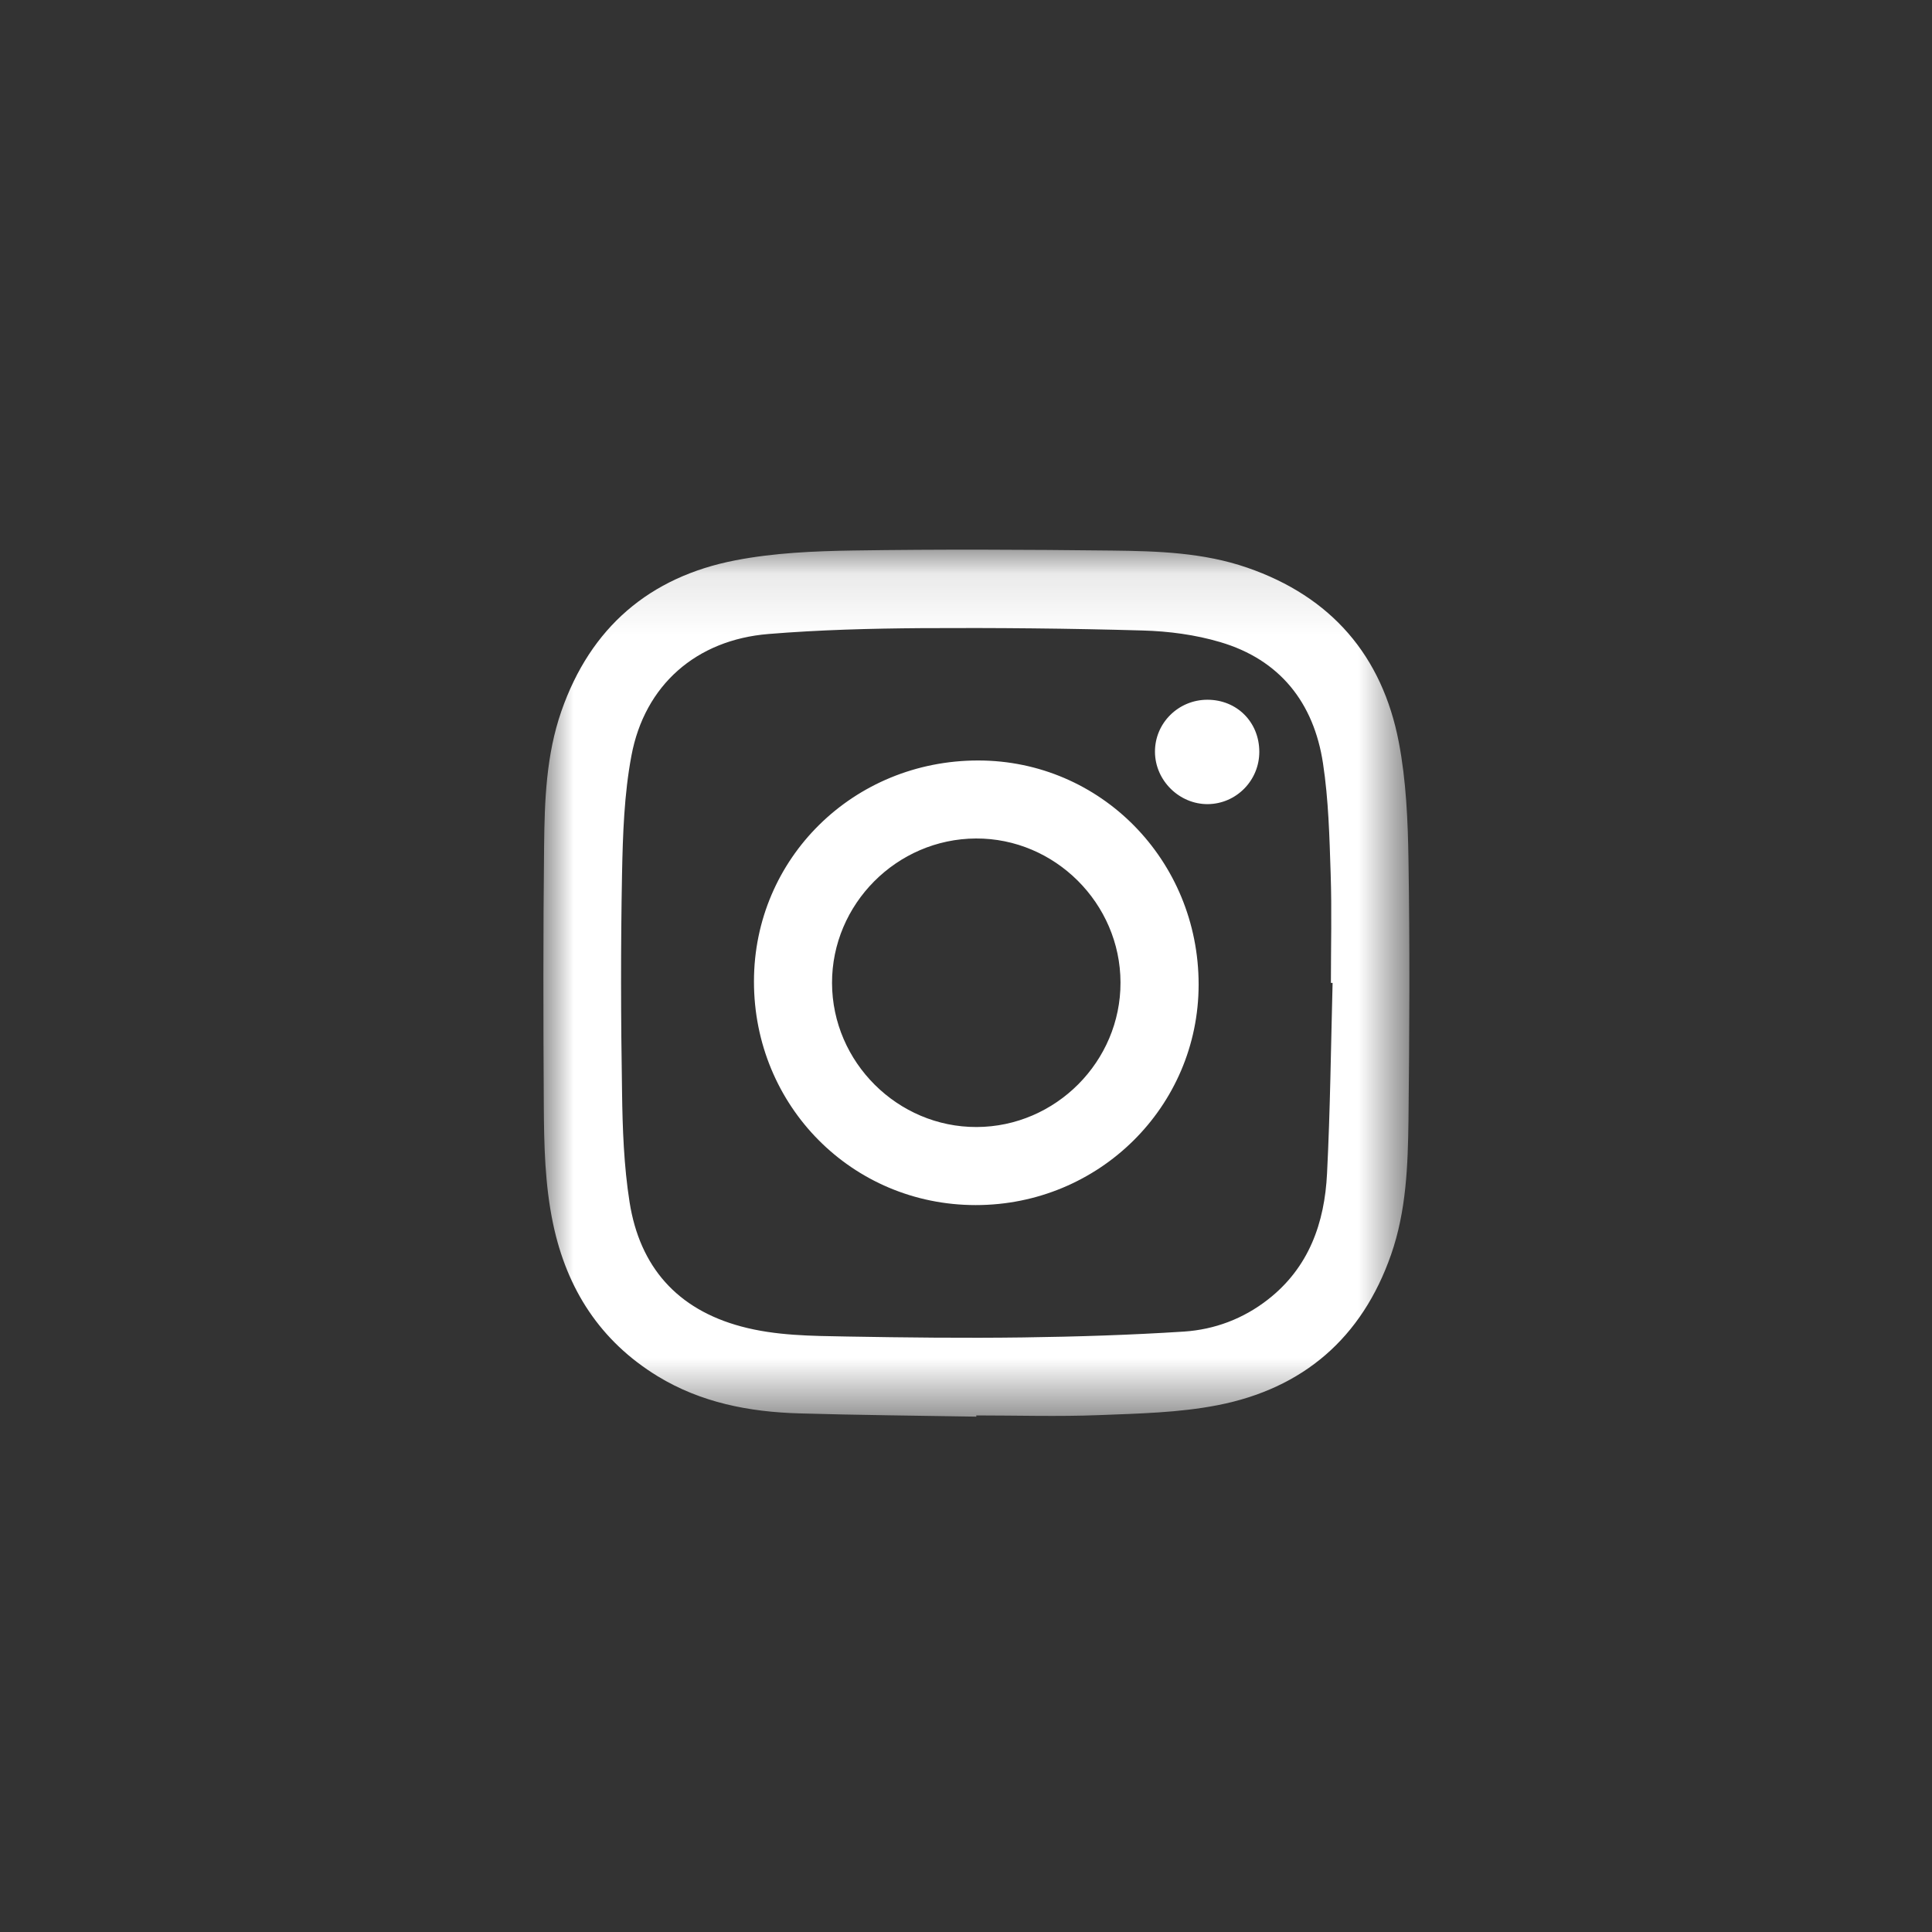 <svg xmlns="http://www.w3.org/2000/svg" xmlns:xlink="http://www.w3.org/1999/xlink" width="32" height="32" viewBox="0 0 32 32">
    <rect x="0" y="0" width="32" height="32" fill="#333333" stroke="none"/>
    <defs>
        <path id="rghjhm8kpa" d="M0 0.105L14.344 0.105 14.344 14.464 0 14.464z"/>
    </defs>
    <g fill="none" fill-rule="evenodd">
        <g>
            <g>
                <g>
                    <g transform="translate(-104 -854) translate(104 854) translate(9 9)">
                        <mask id="brnl9g5rnb" fill="#fff">
                            <use xlink:href="#rghjhm8kpa"/>
                        </mask>
                        <path fill="#FFF" d="M13.072 7.28h-.028c0-.602.016-1.205-.004-1.807-.02-.61-.035-1.227-.127-1.83-.152-1.002-.712-1.716-1.703-2.008-.411-.122-.852-.18-1.282-.192-1.22-.035-2.44-.046-3.66-.039-.846.006-1.696.028-2.54.097-1.195.097-2.052.846-2.27 2.018-.12.638-.142 1.3-.155 1.95-.023 1.205-.02 2.41 0 3.614.008.611.03 1.228.125 1.83.169 1.068.786 1.773 1.851 2.058.574.154 1.16.155 1.745.166.974.017 1.949.028 2.922.015.89-.012 1.78-.04 2.666-.097.506-.034.979-.211 1.388-.53.68-.53.94-1.27.98-2.09.053-1.05.064-2.103.092-3.155m-5.901 7.184c-.98-.017-1.959-.025-2.938-.054-.824-.024-1.623-.178-2.34-.615-.95-.581-1.505-1.443-1.732-2.525-.137-.65-.15-1.31-.154-1.969-.009-1.43-.011-2.86.005-4.29C.02 4.26.046 3.504.298 2.78.78 1.394 1.758.554 3.184.28 3.82.157 4.483.128 5.134.118c1.43-.022 2.86-.015 4.29.001.753.009 1.509.033 2.233.283 1.393.48 2.238 1.46 2.512 2.893.122.638.15 1.3.16 1.95.023 1.436.016 2.872 0 4.307-.01.752-.036 1.507-.289 2.23-.482 1.38-1.457 2.217-2.875 2.493-.642.125-1.31.138-1.967.164-.675.026-1.351.005-2.027.005v.02" mask="url(#brnl9g5rnb)"/>
                    </g>
                    <path fill="#FFF" d="M4.781 7.283c.004 1.31 1.087 2.388 2.395 2.384 1.31-.004 2.387-1.087 2.383-2.395-.003-1.31-1.088-2.39-2.394-2.384-1.312.006-2.387 1.087-2.384 2.395m2.38 3.677c-2.047 0-3.674-1.642-3.673-3.704 0-2.04 1.648-3.662 3.716-3.66 2.026.001 3.65 1.653 3.649 3.712-.001 2.022-1.65 3.653-3.693 3.652M11.858 3.453c0 .474-.38.86-.851.866-.473.004-.874-.39-.877-.864-.004-.476.386-.865.868-.865.49 0 .86.371.86.863" transform="translate(-104 -854) translate(104 854) translate(9 9)"/>
                </g>
            </g>
        </g>
    </g>
</svg>
